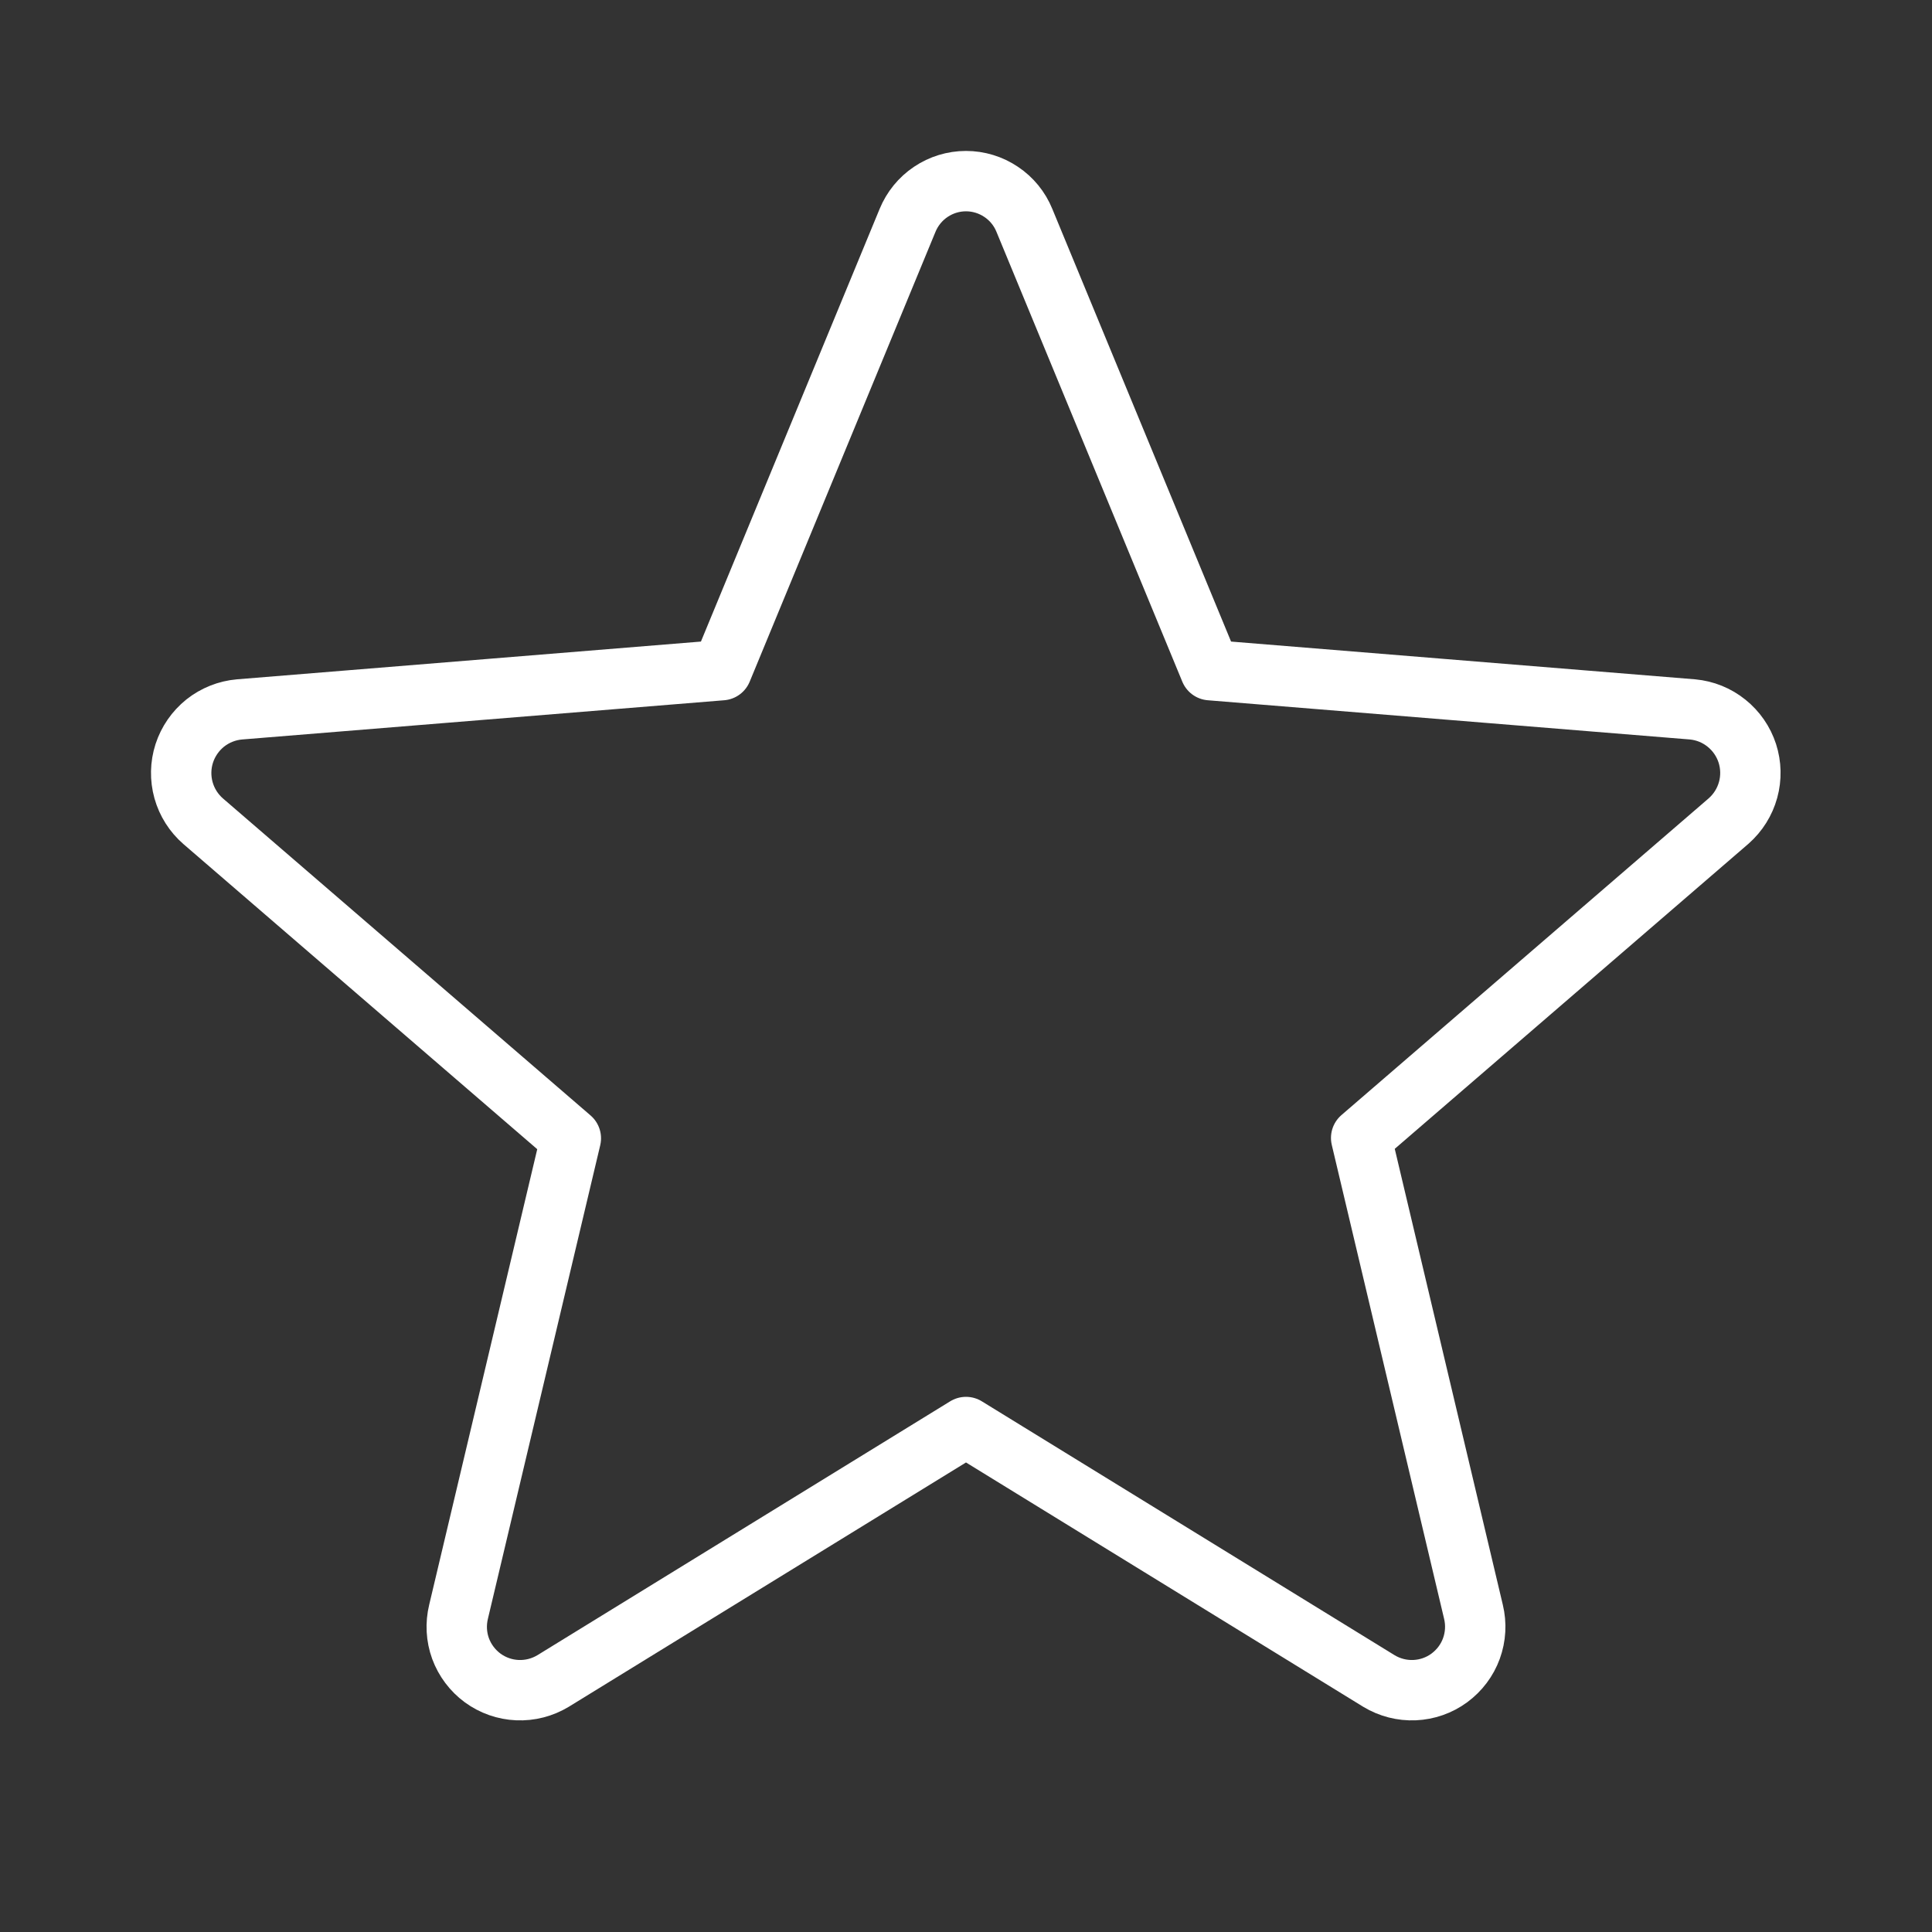 <svg width="32" height="32" viewBox="0 0 32 32" fill="none" xmlns="http://www.w3.org/2000/svg">
<rect x="0" y="0" width="32" height="32" fill="#333333" stroke="none"/>
<g clip-path="url(#clip0_11513_81)">
<path d="M16 23.636L22.84 27.843C23.017 27.95 23.223 28.003 23.43 27.994C23.637 27.985 23.838 27.915 24.005 27.792C24.172 27.669 24.3 27.5 24.371 27.305C24.442 27.11 24.454 26.898 24.405 26.696L22.545 18.848L28.632 13.598C28.787 13.461 28.899 13.283 28.954 13.083C29.009 12.884 29.004 12.673 28.941 12.477C28.877 12.28 28.757 12.107 28.596 11.978C28.435 11.848 28.239 11.769 28.034 11.75L20.045 11.1L16.967 3.65C16.889 3.458 16.755 3.293 16.582 3.178C16.41 3.062 16.207 3 16 3C15.792 3 15.589 3.062 15.417 3.178C15.245 3.293 15.111 3.458 15.032 3.65L11.955 11.1L3.966 11.75C3.759 11.768 3.562 11.847 3.399 11.976C3.237 12.106 3.116 12.281 3.052 12.478C2.988 12.676 2.984 12.888 3.04 13.089C3.096 13.289 3.21 13.468 3.367 13.604L9.455 18.854L7.595 26.696C7.546 26.898 7.557 27.11 7.628 27.305C7.7 27.5 7.827 27.669 7.994 27.792C8.162 27.915 8.362 27.985 8.569 27.994C8.777 28.003 8.982 27.95 9.16 27.843L16 23.636Z" stroke="white" stroke-linecap="round" stroke-linejoin="round"/>
</g>
<defs>
<clipPath id="clip0_11513_81">
<rect width="32" height="32" fill="white"/>
</clipPath>
</defs>
</svg>
